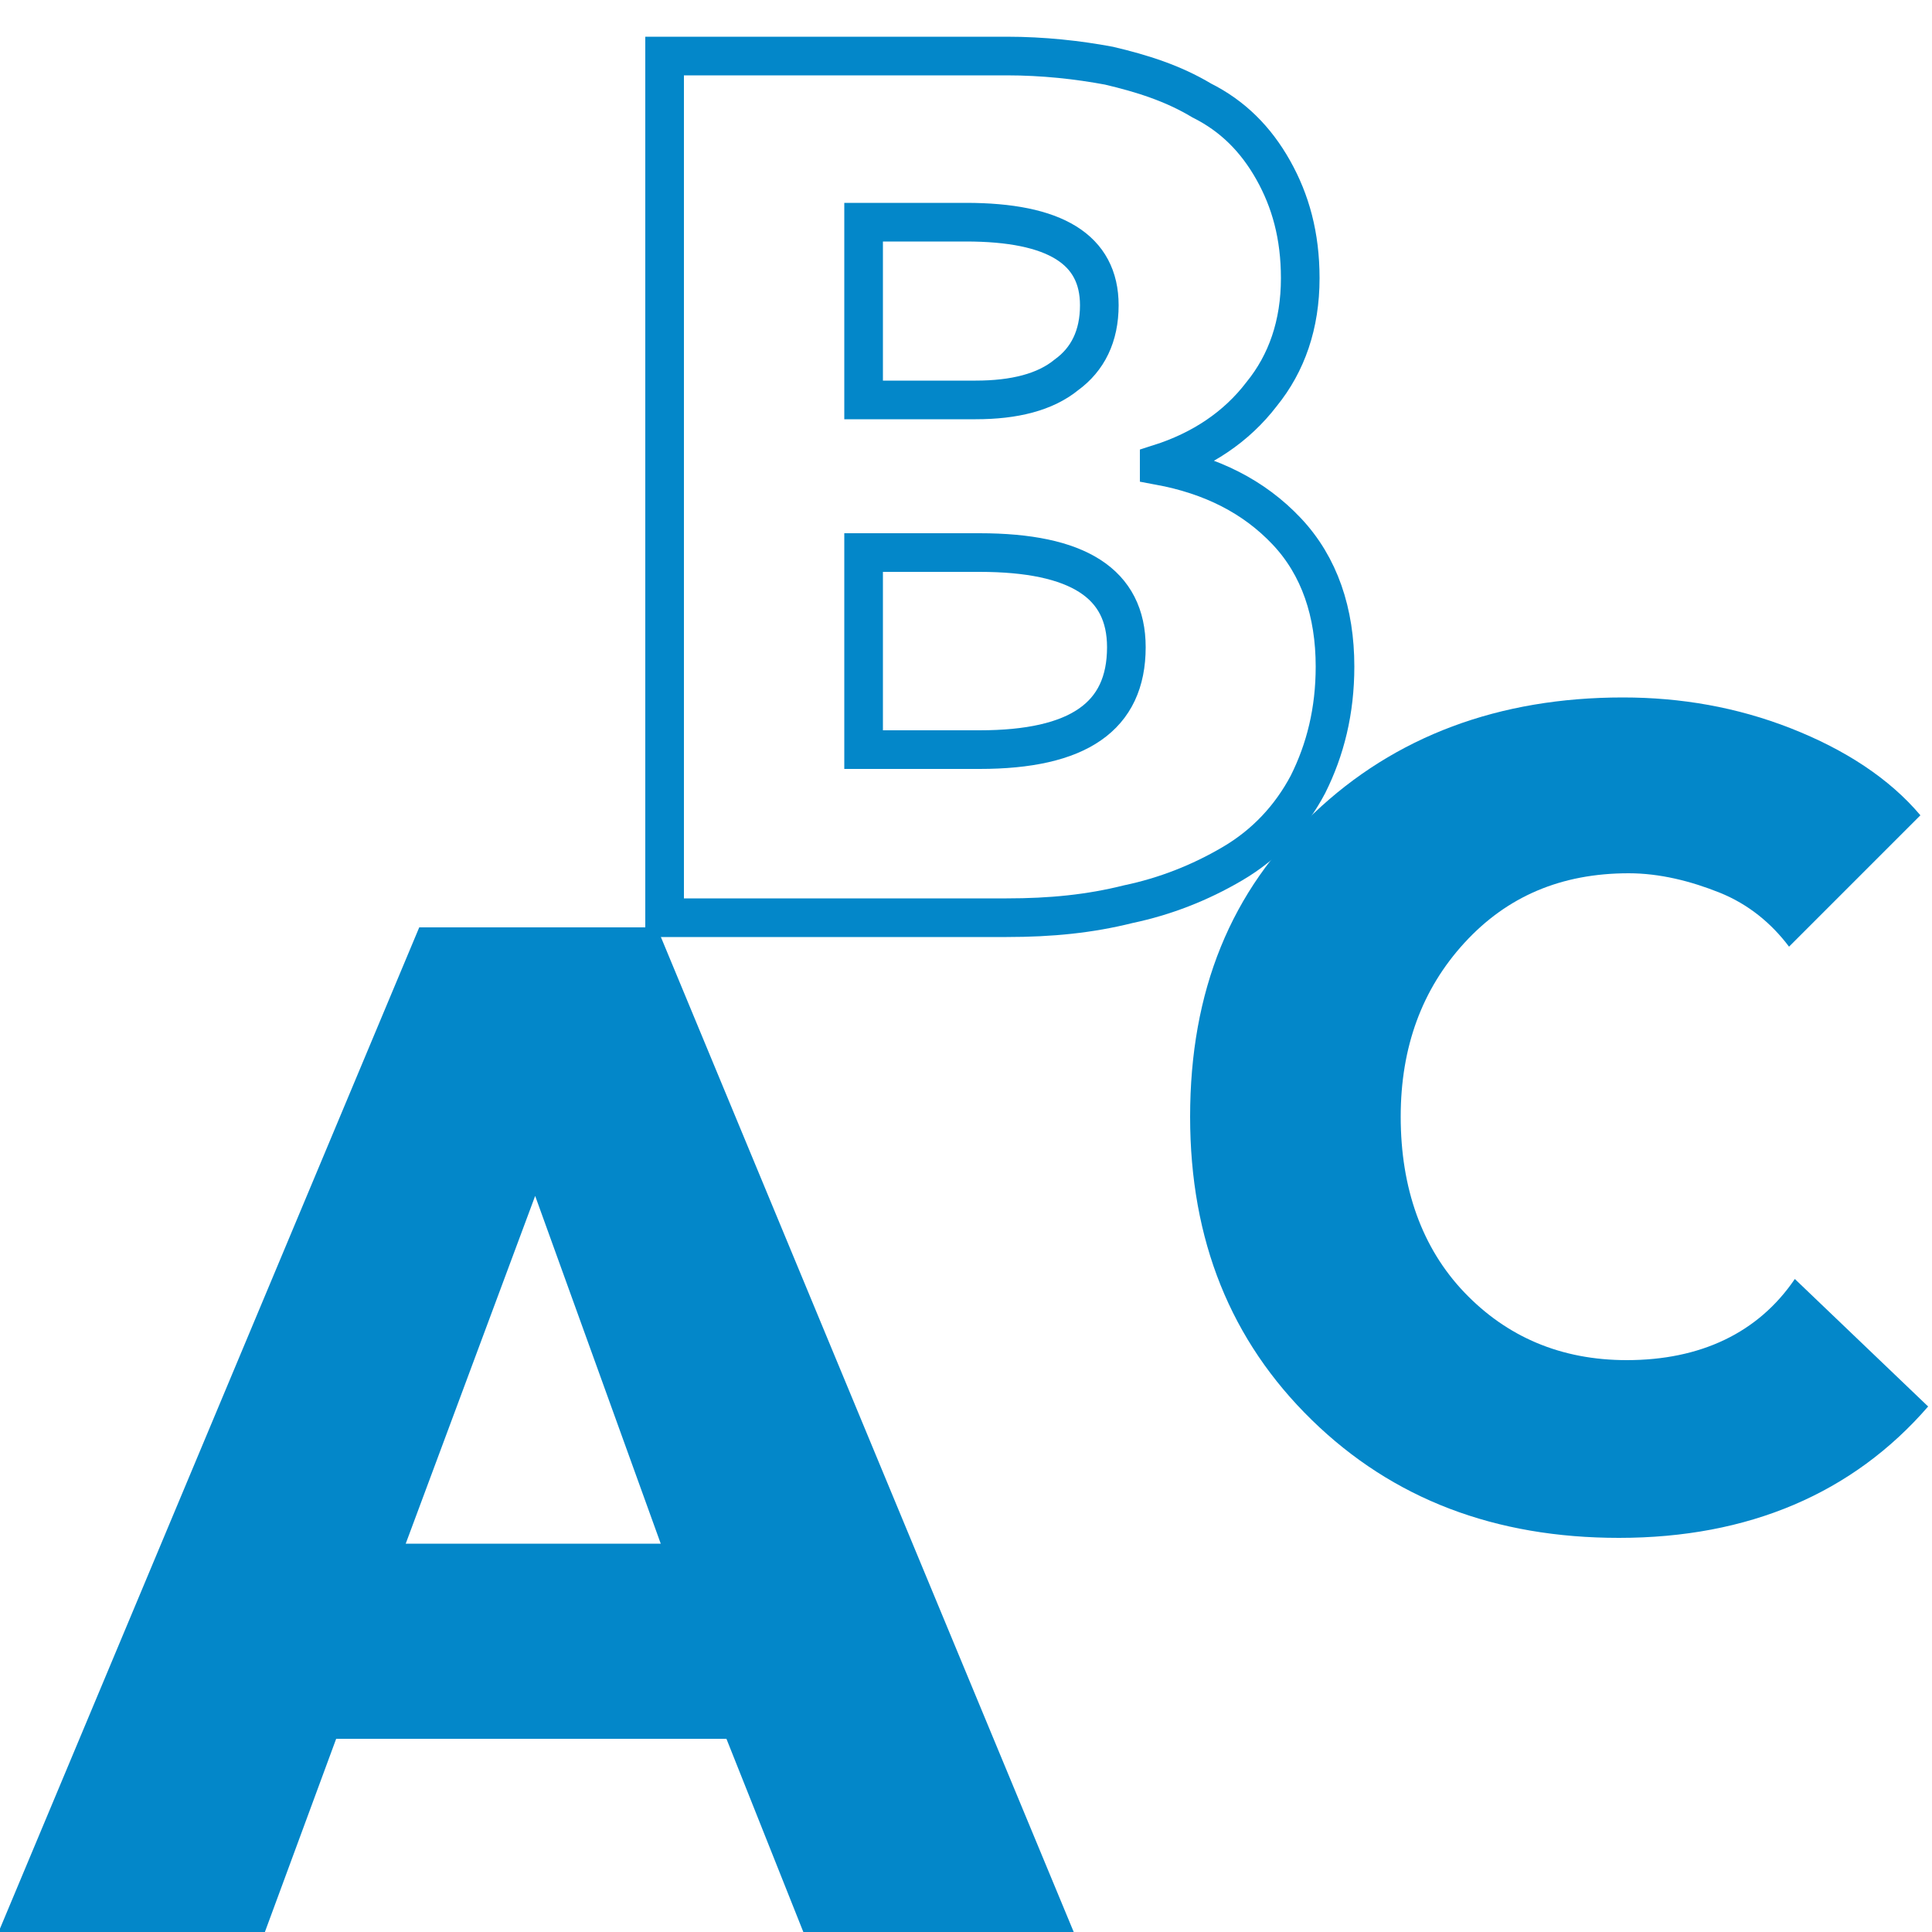 <?xml version="1.0" encoding="utf-8"?>
<!-- Generator: Adobe Illustrator 27.8.0, SVG Export Plug-In . SVG Version: 6.00 Build 0)  -->
<svg version="1.1" id="Layer_1" xmlns="http://www.w3.org/2000/svg" xmlns:xlink="http://www.w3.org/1999/xlink" x="0px" y="0px"
	 width="100px" height="100px" viewBox="0 0 100 100" enable-background="new 0 0 100 100" xml:space="preserve">
<g>
	<g>
		<path fill="#0387C9" d="M55.7,100.3h-14L37.6,90H17.4l-3.8,10.3H-0.2l21.9-52.3H34L55.7,100.3z M34.2,79.9l-6.5-18l-6.7,18H34.2z"
			/>
	</g>
	<g>
		<path fill="none" stroke="#0387C9" stroke-width="2" stroke-miterlimit="10" d="M69.1,34.5c0,2.3-0.5,4.3-1.4,6.1
			c-0.9,1.7-2.2,3.1-3.9,4.1c-1.7,1-3.5,1.7-5.4,2.1c-2,0.5-4,0.7-6.3,0.7H34.4V2.9h17.7c1.9,0,3.7,0.2,5.3,0.5
			c1.7,0.4,3.3,0.9,4.8,1.8c1.6,0.8,2.8,2,3.7,3.6c0.9,1.6,1.4,3.4,1.4,5.6c0,2.4-0.7,4.4-2,6C64,22.1,62.2,23.3,60,24v0.1
			c2.7,0.5,4.9,1.6,6.6,3.4S69.1,31.7,69.1,34.5z M56.9,15.8c0-2.9-2.3-4.3-6.9-4.3h-5.3v9.2h5.8c2,0,3.6-0.4,4.7-1.3
			C56.3,18.6,56.9,17.4,56.9,15.8z M58.3,33.5c0-3.3-2.5-4.9-7.6-4.9h-6v10.2h6C55.8,38.8,58.3,37.1,58.3,33.5z"/>
	</g>
	<g>
		<path fill="#0387C9" d="M99.8,72.8c-3.9,4.5-9.3,6.8-16,6.8c-6.4,0-11.7-2-15.9-6.1c-4.2-4.1-6.3-9.3-6.3-15.7
			c0-6.5,2.1-11.7,6.4-15.7c4.2-4,9.6-6,16-6c3,0,5.9,0.5,8.7,1.6c2.8,1.1,5.1,2.6,6.7,4.5L92.6,49c-0.9-1.2-2.1-2.2-3.6-2.8
			c-1.5-0.6-3.1-1-4.7-1c-3.5,0-6.3,1.2-8.5,3.6c-2.2,2.4-3.3,5.4-3.3,9c0,3.7,1.1,6.8,3.3,9.1s5,3.5,8.4,3.5c3.8,0,6.8-1.4,8.7-4.2
			L99.8,72.8z"/>
	</g>
</g>
</svg>

